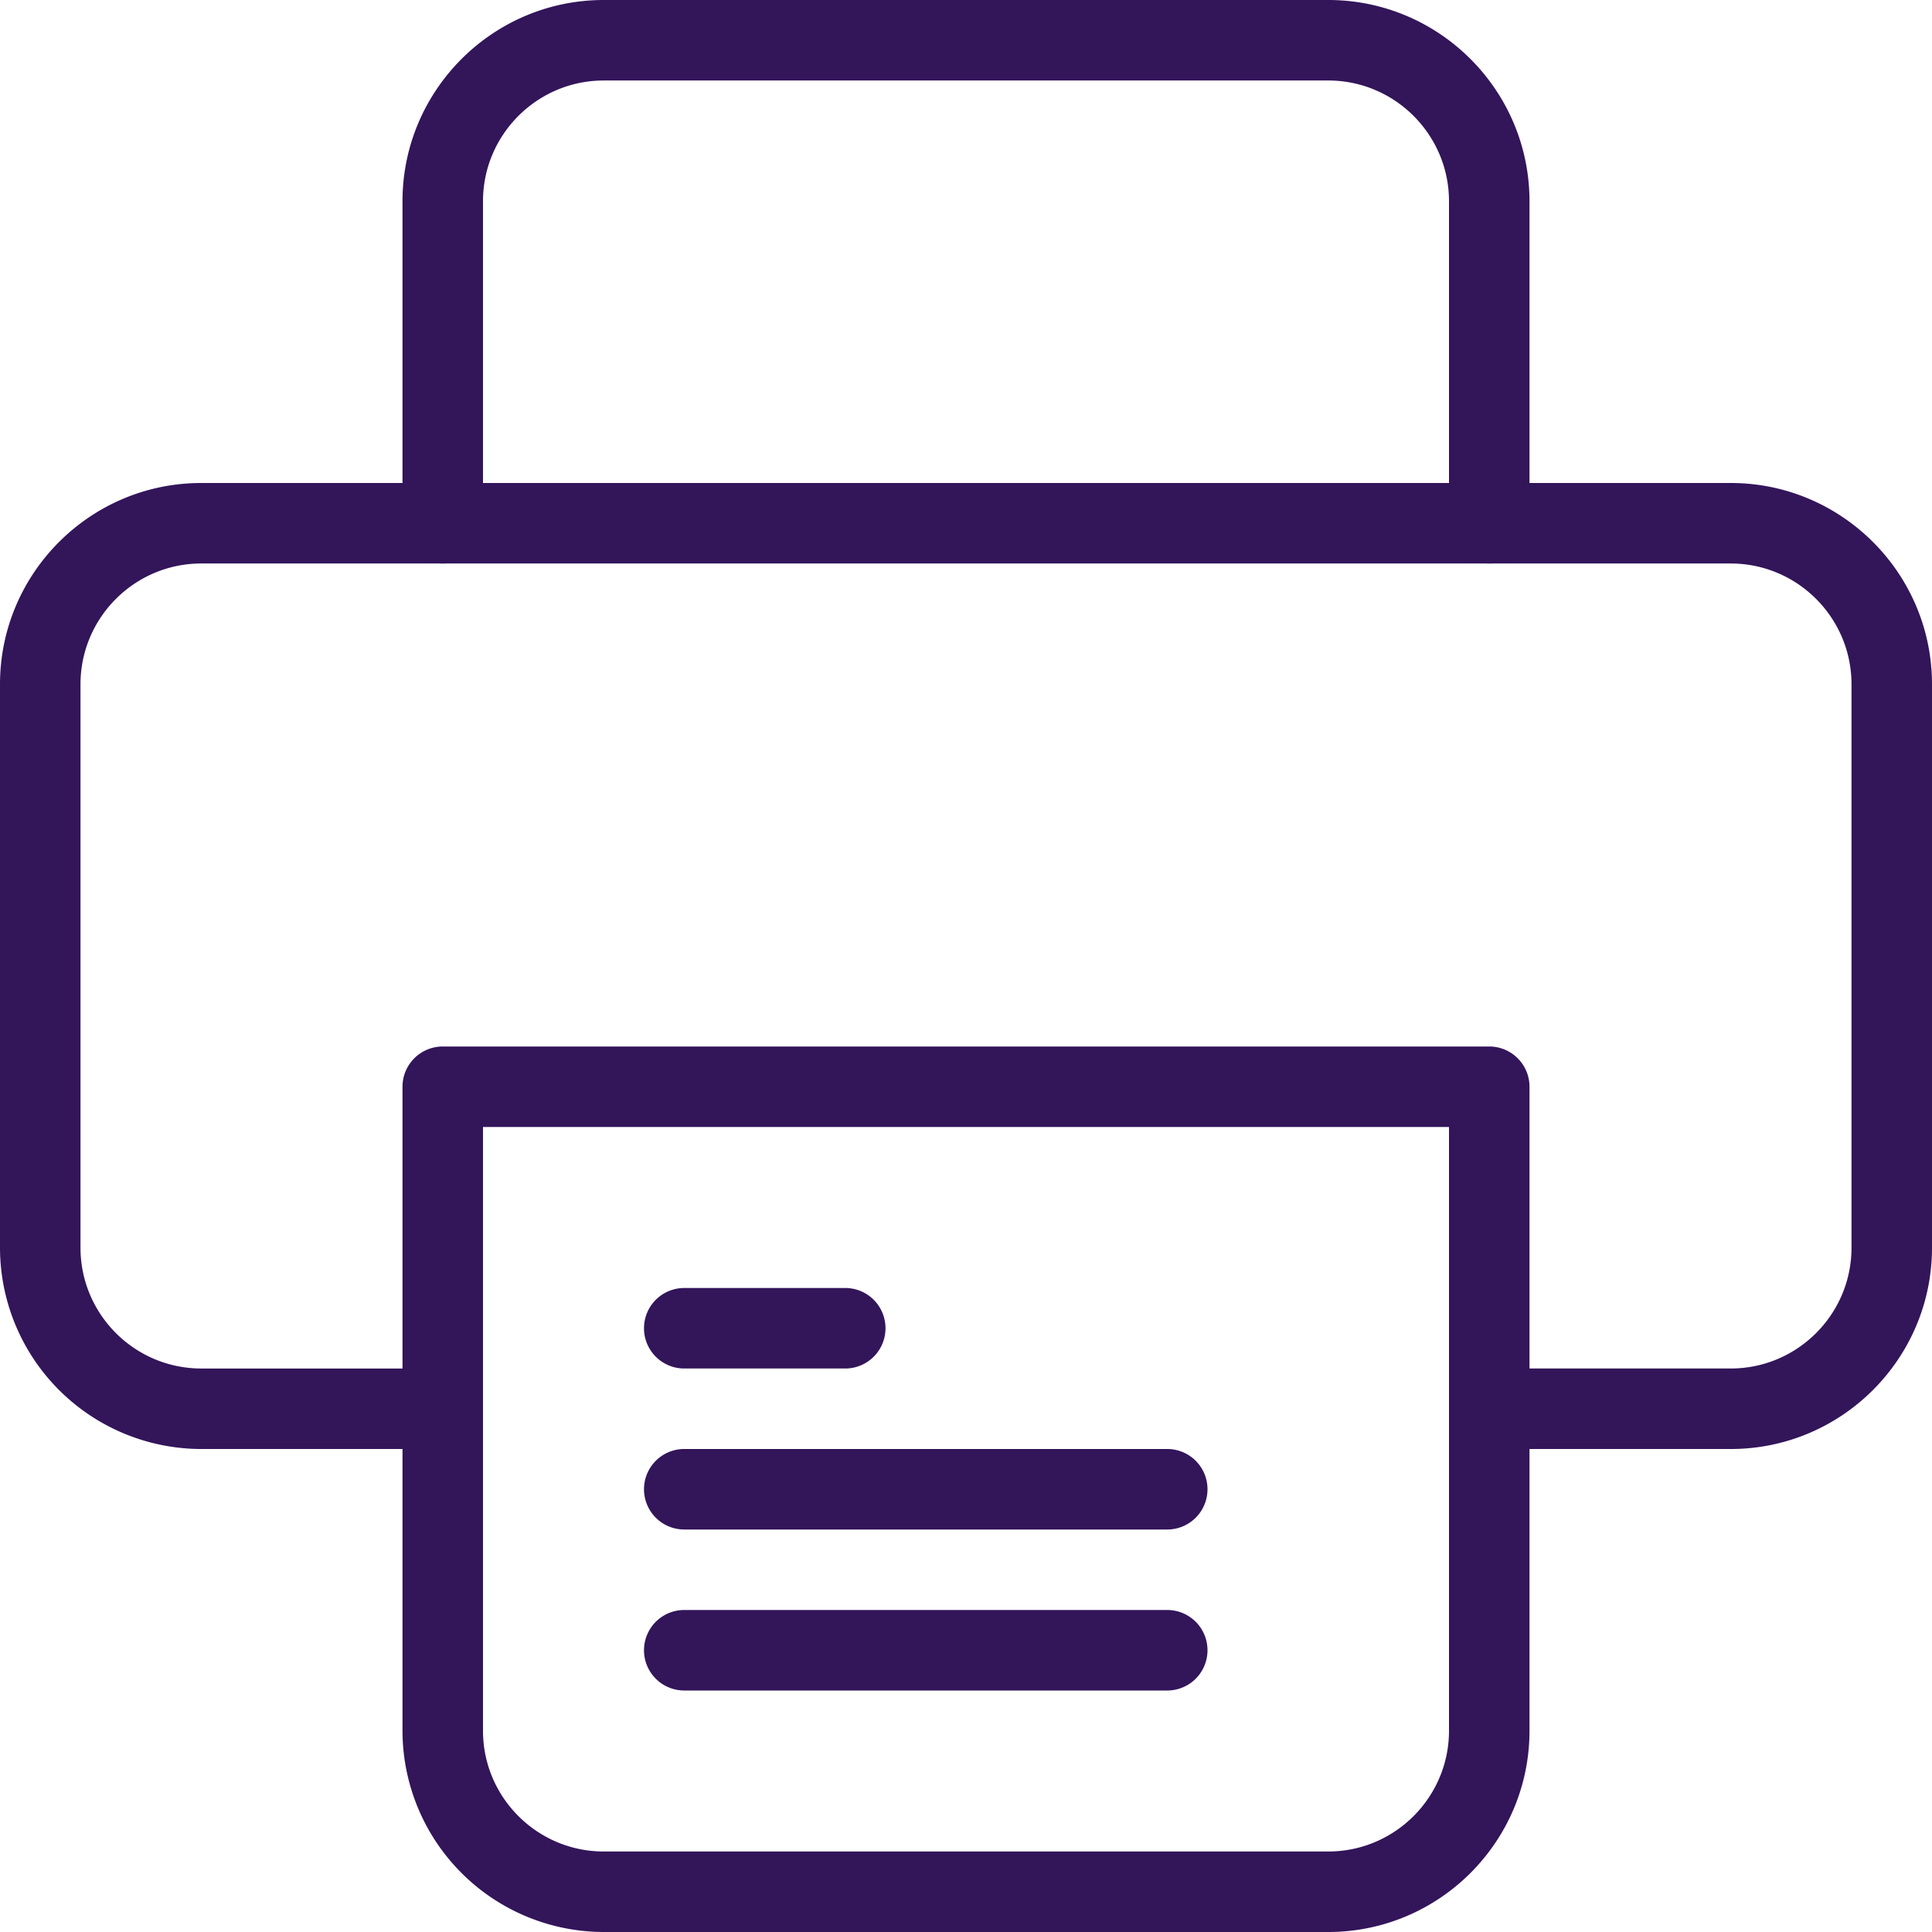 <svg xmlns="http://www.w3.org/2000/svg" version="1.1" xmlns:xlink="http://www.w3.org/1999/xlink" width="512" height="512" x="0" y="0" viewBox="0 0 24 24" style="enable-background:new 0 0 512 512" xml:space="preserve" class=""><g><path d="M21.5 18h-3a.5.5 0 0 1 0-1h3c.827 0 1.5-.673 1.5-1.5v-7c0-.827-.673-1.5-1.5-1.5h-19C1.673 7 1 7.673 1 8.5v7c0 .827.673 1.5 1.5 1.5h3a.5.5 0 0 1 0 1h-3A2.503 2.503 0 0 1 0 15.5v-7C0 7.122 1.121 6 2.5 6h19C22.879 6 24 7.122 24 8.5v7c0 1.378-1.121 2.5-2.5 2.5zM14.5 21h-6a.5.5 0 0 1 0-1h6a.5.5 0 0 1 0 1zM14.5 19h-6a.5.5 0 0 1 0-1h6a.5.5 0 0 1 0 1z" fill="#33155a" opacity="1" data-original="#000000" class=""></path><path d="M10.5 17h-2a.5.5 0 0 1 0-1h2a.5.5 0 0 1 0 1zM18.5 7a.5.5 0 0 1-.5-.5v-4c0-.827-.673-1.5-1.5-1.5h-9C6.673 1 6 1.673 6 2.5v4a.5.5 0 0 1-1 0v-4C5 1.122 6.121 0 7.5 0h9C17.879 0 19 1.122 19 2.5v4a.5.5 0 0 1-.5.5z" fill="#33155a" opacity="1" data-original="#000000" class=""></path><path d="M16.5 24h-9A2.503 2.503 0 0 1 5 21.5v-8a.5.5 0 0 1 .5-.5h13a.5.5 0 0 1 .5.5v8c0 1.378-1.121 2.5-2.5 2.5zM6 14v7.5c0 .827.673 1.5 1.5 1.5h9c.827 0 1.5-.673 1.5-1.5V14z" fill="#33155a" opacity="1" data-original="#000000" class=""></path></g></svg>
